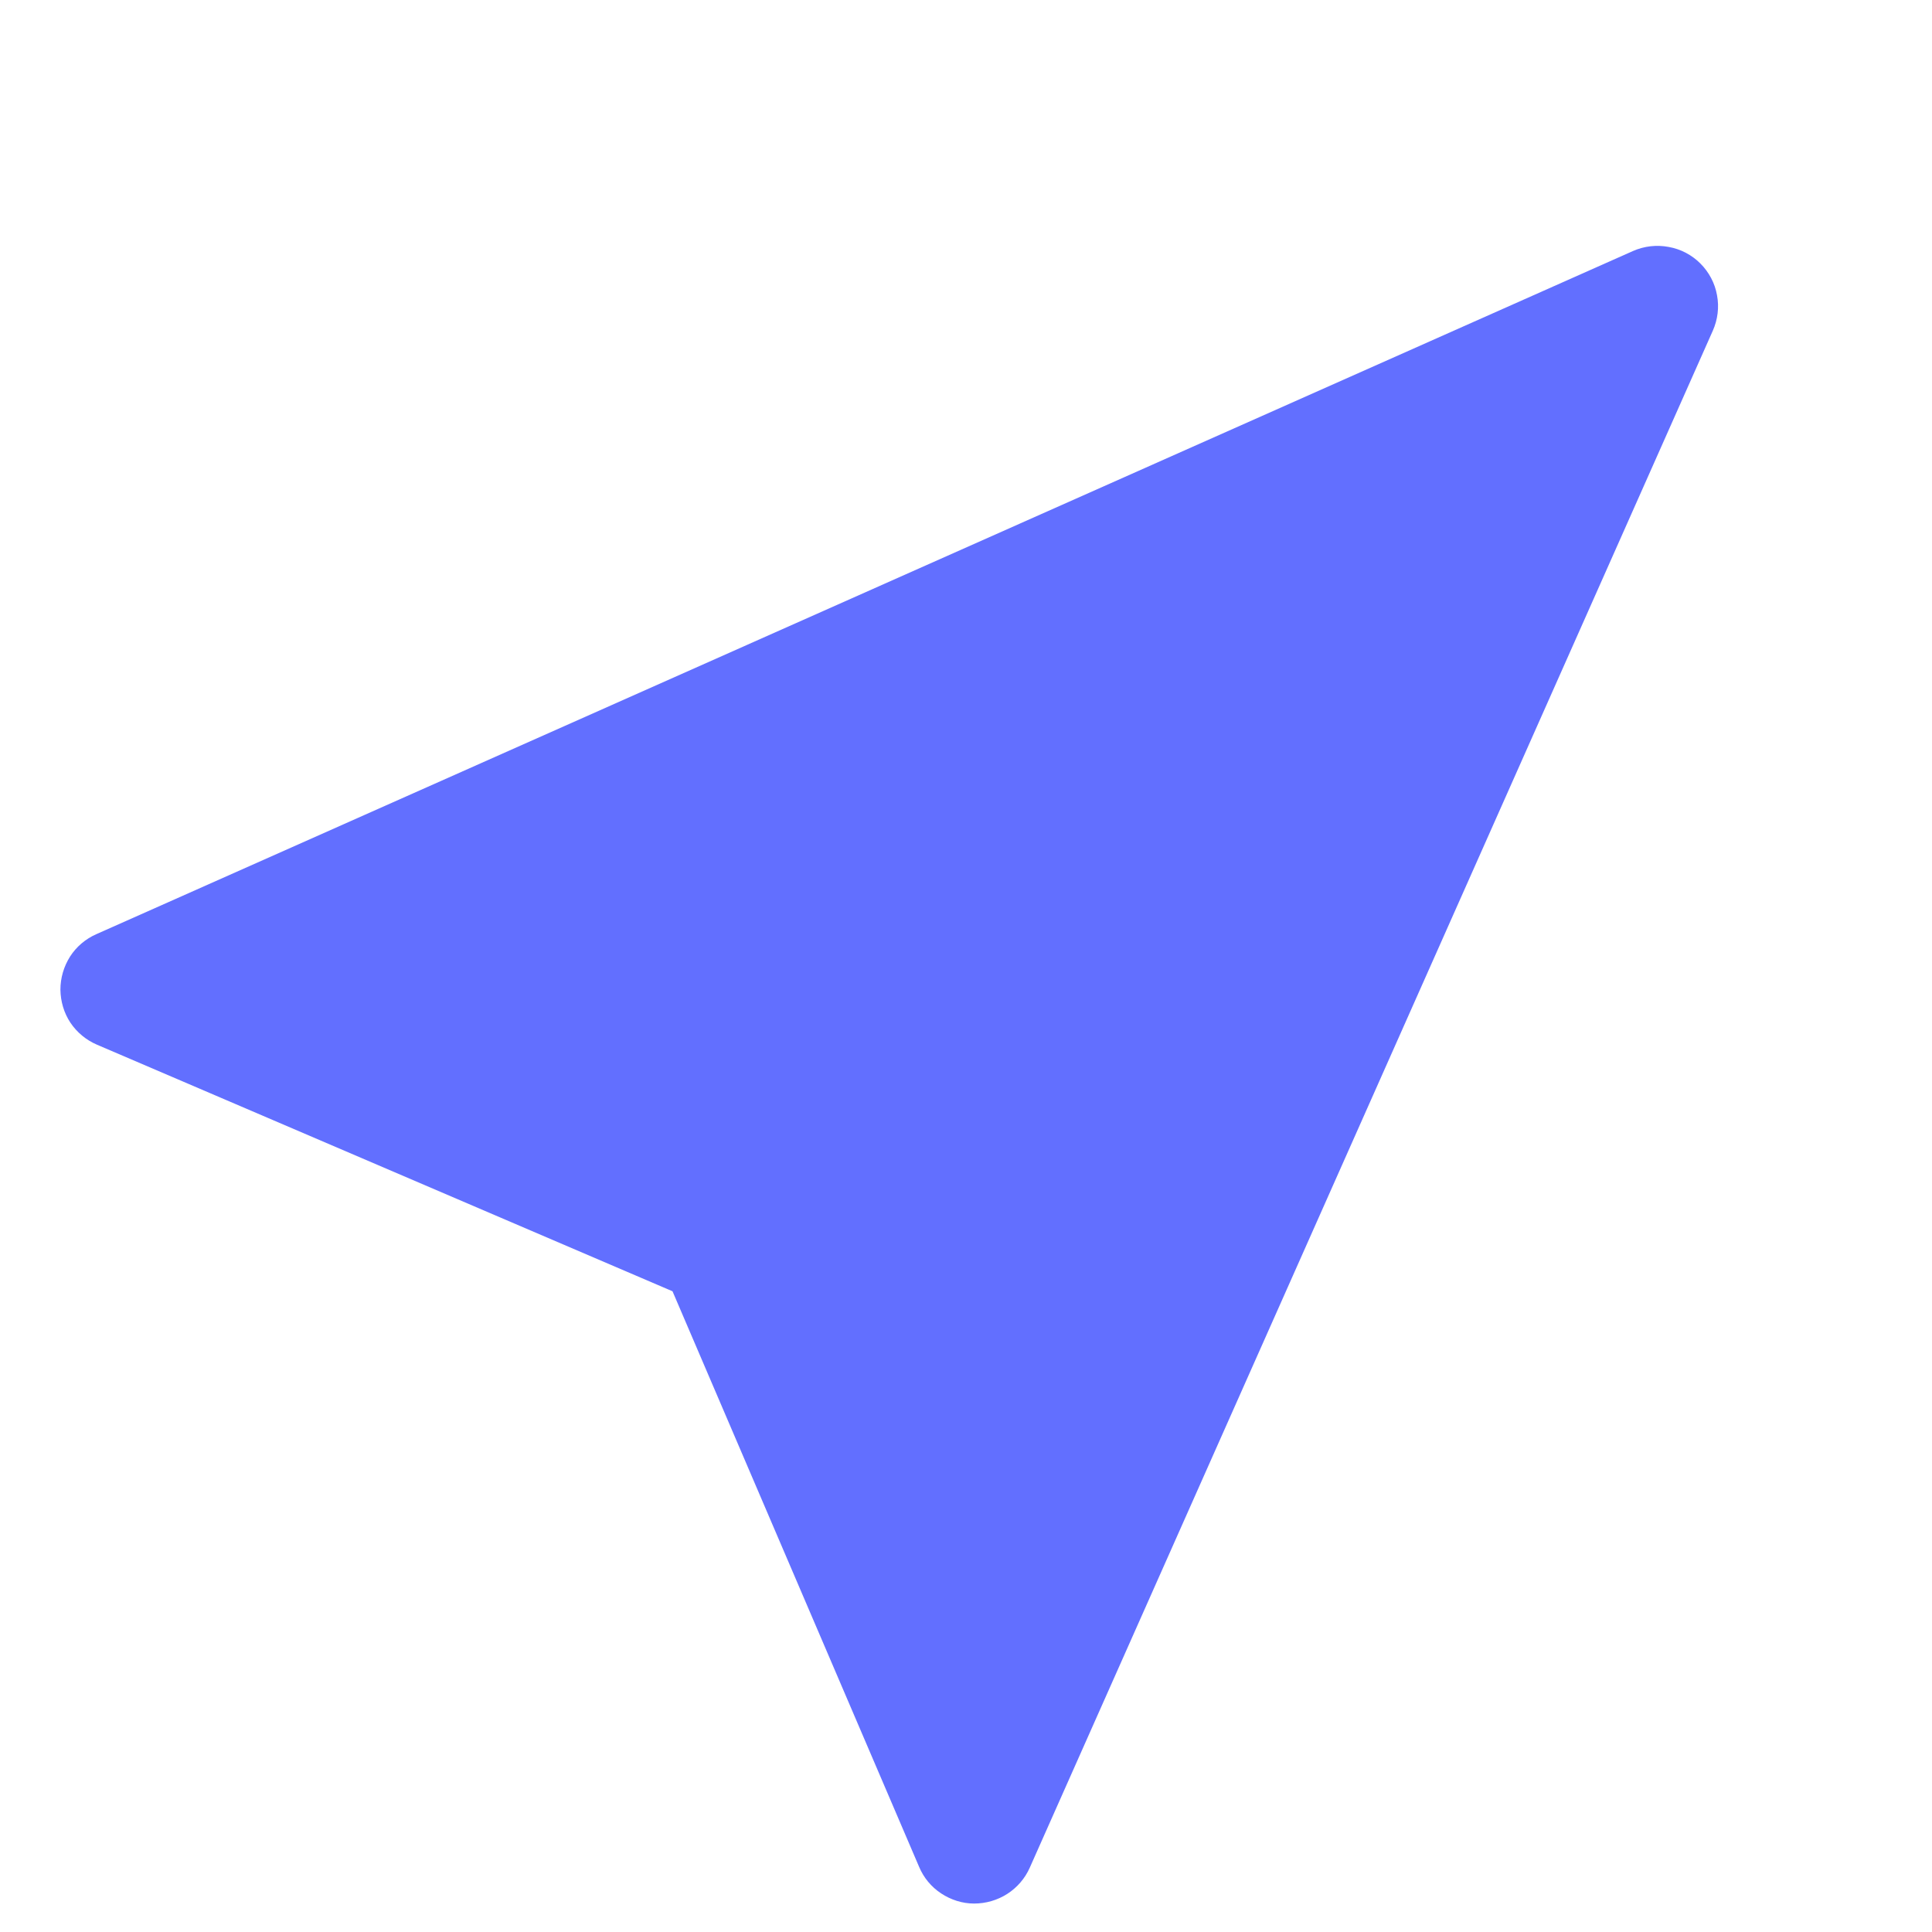 <?xml version="1.0" encoding="UTF-8"?> <svg xmlns="http://www.w3.org/2000/svg" width="11" height="11" viewBox="0 0 11 11" fill="none"><path d="M9.681 1.5C9.73 1.549 9.764 1.612 9.776 1.681C9.789 1.749 9.78 1.82 9.752 1.883L5.863 10.634C5.836 10.695 5.791 10.747 5.735 10.783C5.679 10.819 5.613 10.838 5.546 10.838C5.479 10.838 5.414 10.817 5.358 10.78C5.302 10.743 5.259 10.691 5.233 10.629L3.829 7.352L0.552 5.948C0.491 5.922 0.438 5.878 0.401 5.823C0.364 5.767 0.345 5.702 0.344 5.635C0.344 5.568 0.363 5.503 0.399 5.446C0.435 5.39 0.487 5.346 0.548 5.319L9.298 1.429C9.362 1.401 9.432 1.393 9.501 1.406C9.569 1.418 9.632 1.451 9.681 1.5Z" fill="#626FFF"></path></svg> 